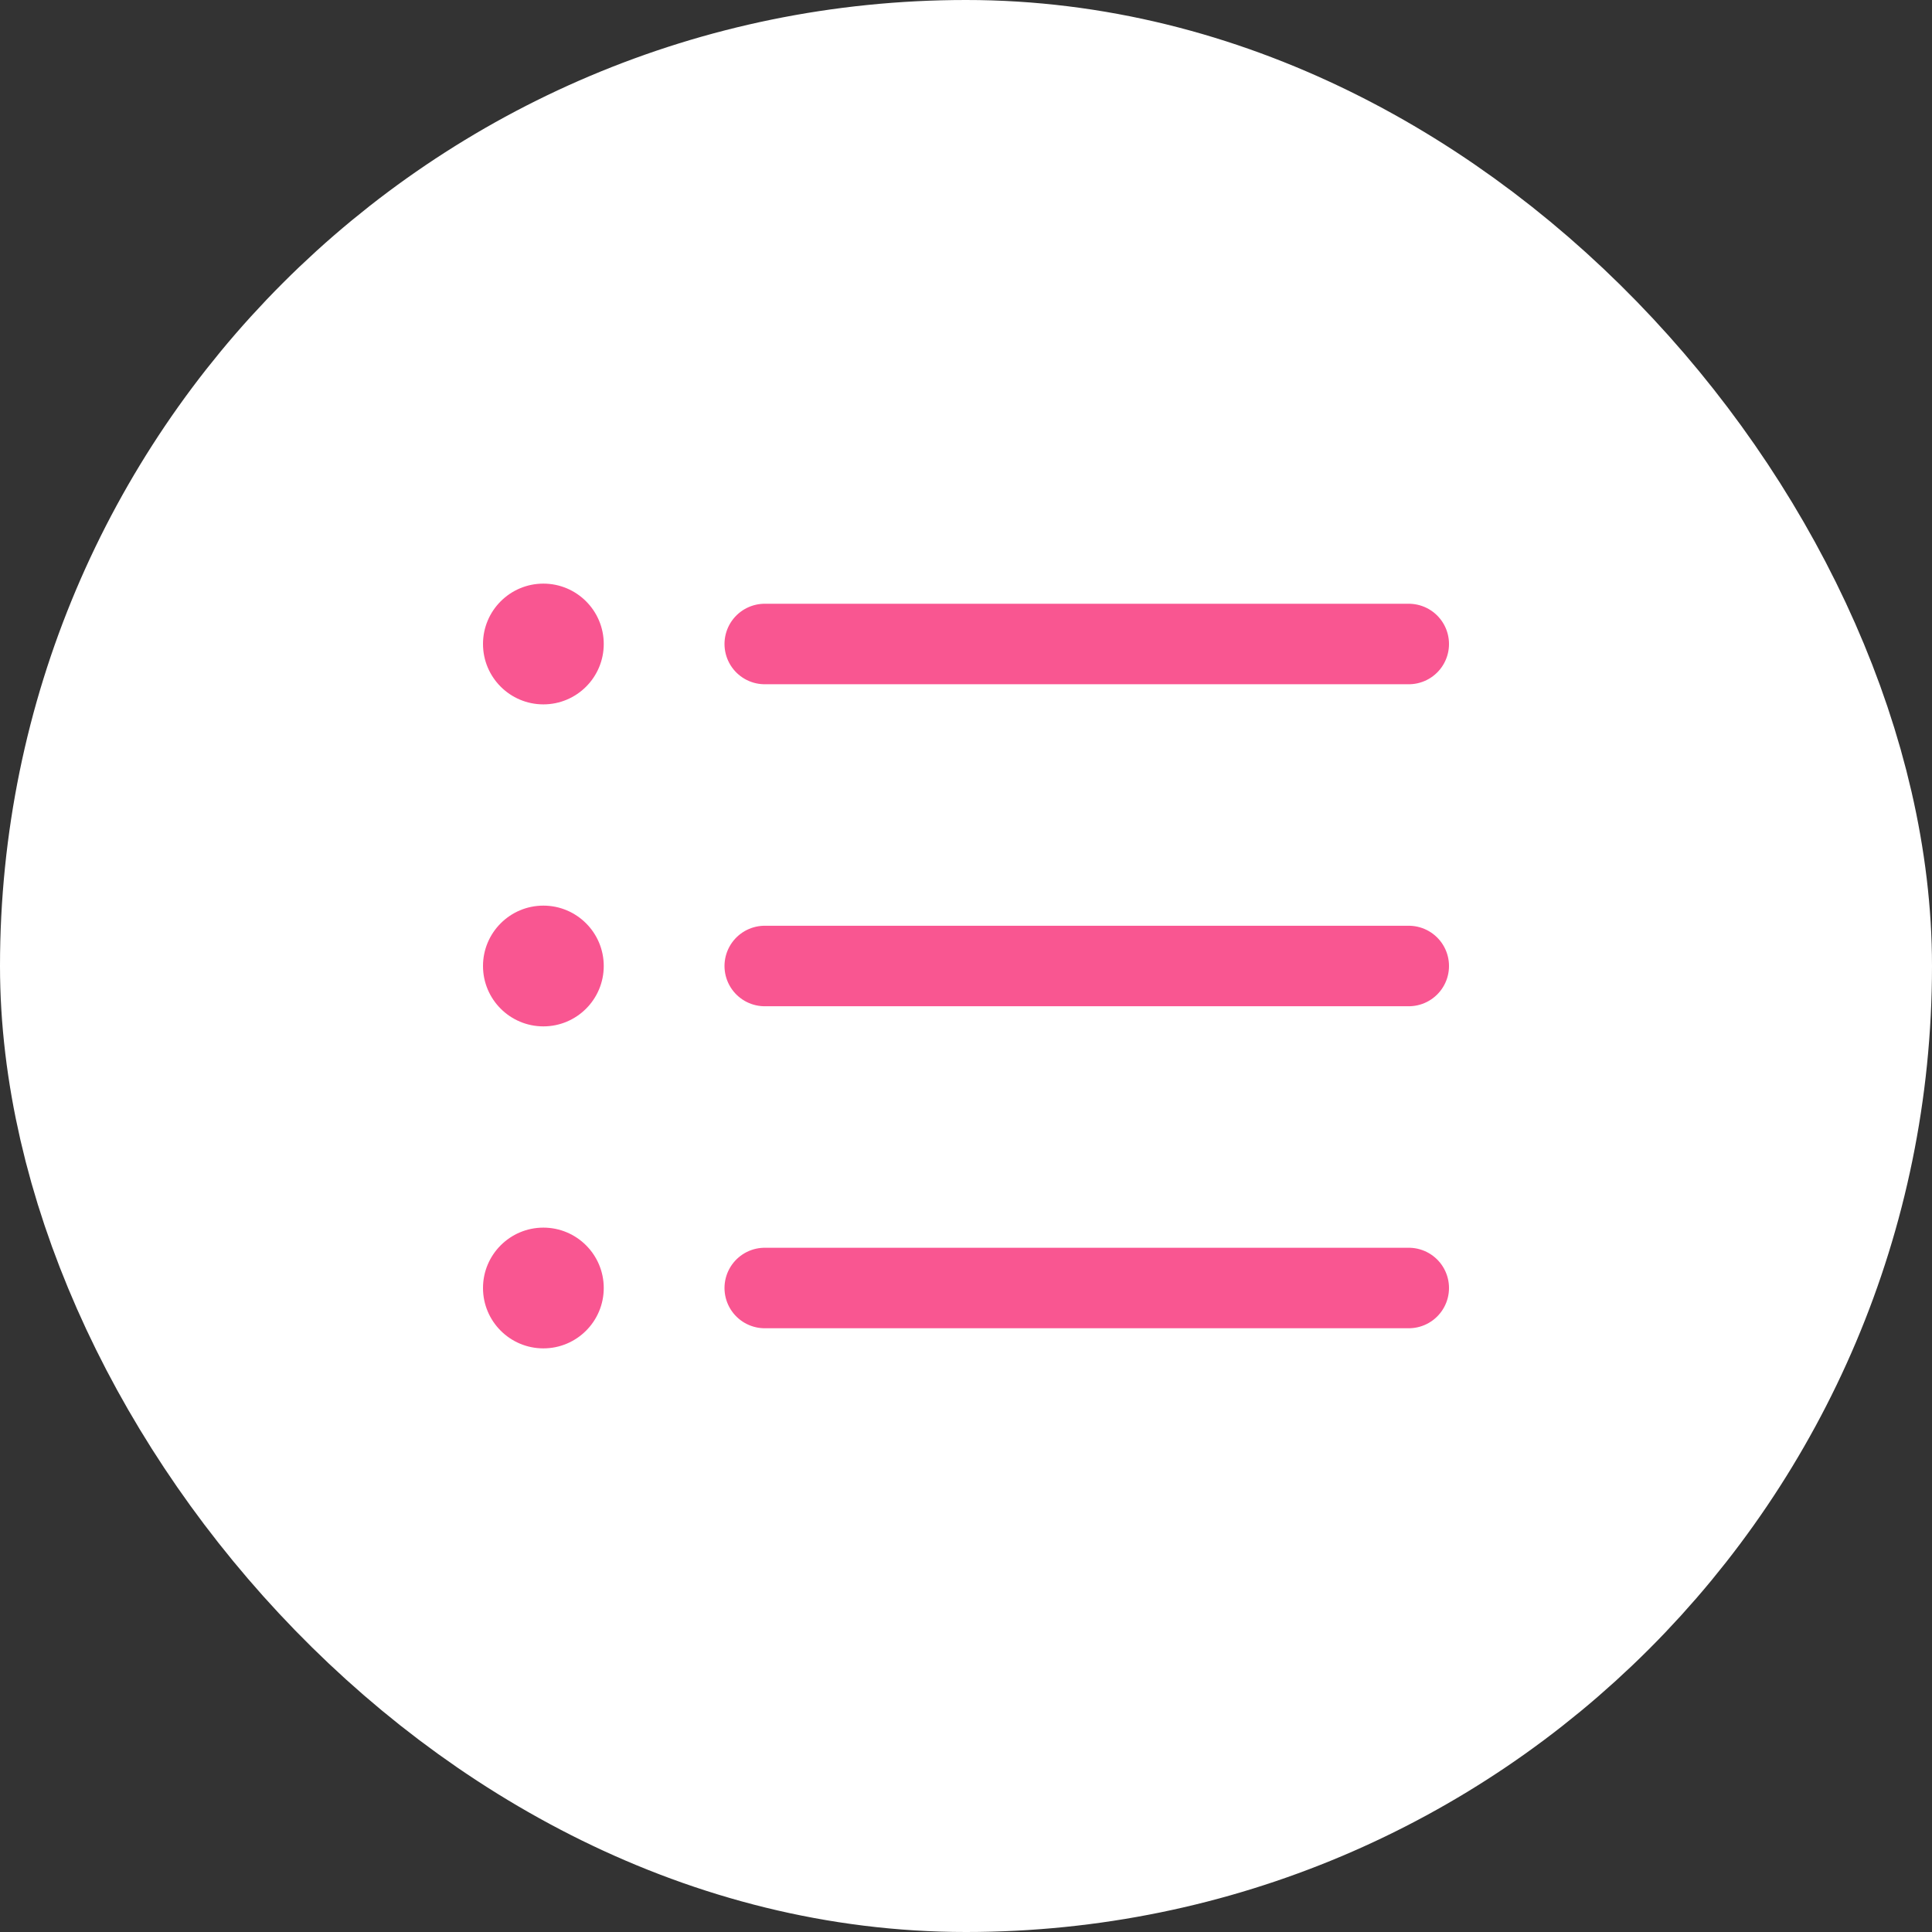 <svg width="36" height="36" viewBox="0 0 36 36" fill="none" xmlns="http://www.w3.org/2000/svg">
<rect x="0" y="0" width="36" height="36" fill="#333333" stroke="none"/>
<rect x="3" y="3" width="30" height="30" rx="15" fill="white"/>
<rect x="3" y="3" width="30" height="30" rx="15" stroke="white" stroke-width="6"/>
<path d="M14.25 12H26.25" stroke="#F95691" stroke-width="1.5" stroke-linecap="round" stroke-linejoin="round"/>
<path d="M14.25 18H26.25" stroke="#F95691" stroke-width="1.5" stroke-linecap="round" stroke-linejoin="round"/>
<path d="M14.25 24H26.25" stroke="#F95691" stroke-width="1.5" stroke-linecap="round" stroke-linejoin="round"/>
<path d="M10.125 13.125C10.746 13.125 11.25 12.621 11.25 12C11.25 11.379 10.746 10.875 10.125 10.875C9.504 10.875 9 11.379 9 12C9 12.621 9.504 13.125 10.125 13.125Z" fill="#F95691"/>
<path d="M10.125 19.125C10.746 19.125 11.25 18.621 11.25 18C11.25 17.379 10.746 16.875 10.125 16.875C9.504 16.875 9 17.379 9 18C9 18.621 9.504 19.125 10.125 19.125Z" fill="#F95691"/>
<path d="M10.125 25.125C10.746 25.125 11.25 24.621 11.25 24C11.25 23.379 10.746 22.875 10.125 22.875C9.504 22.875 9 23.379 9 24C9 24.621 9.504 25.125 10.125 25.125Z" fill="#F95691"/>
</svg>
